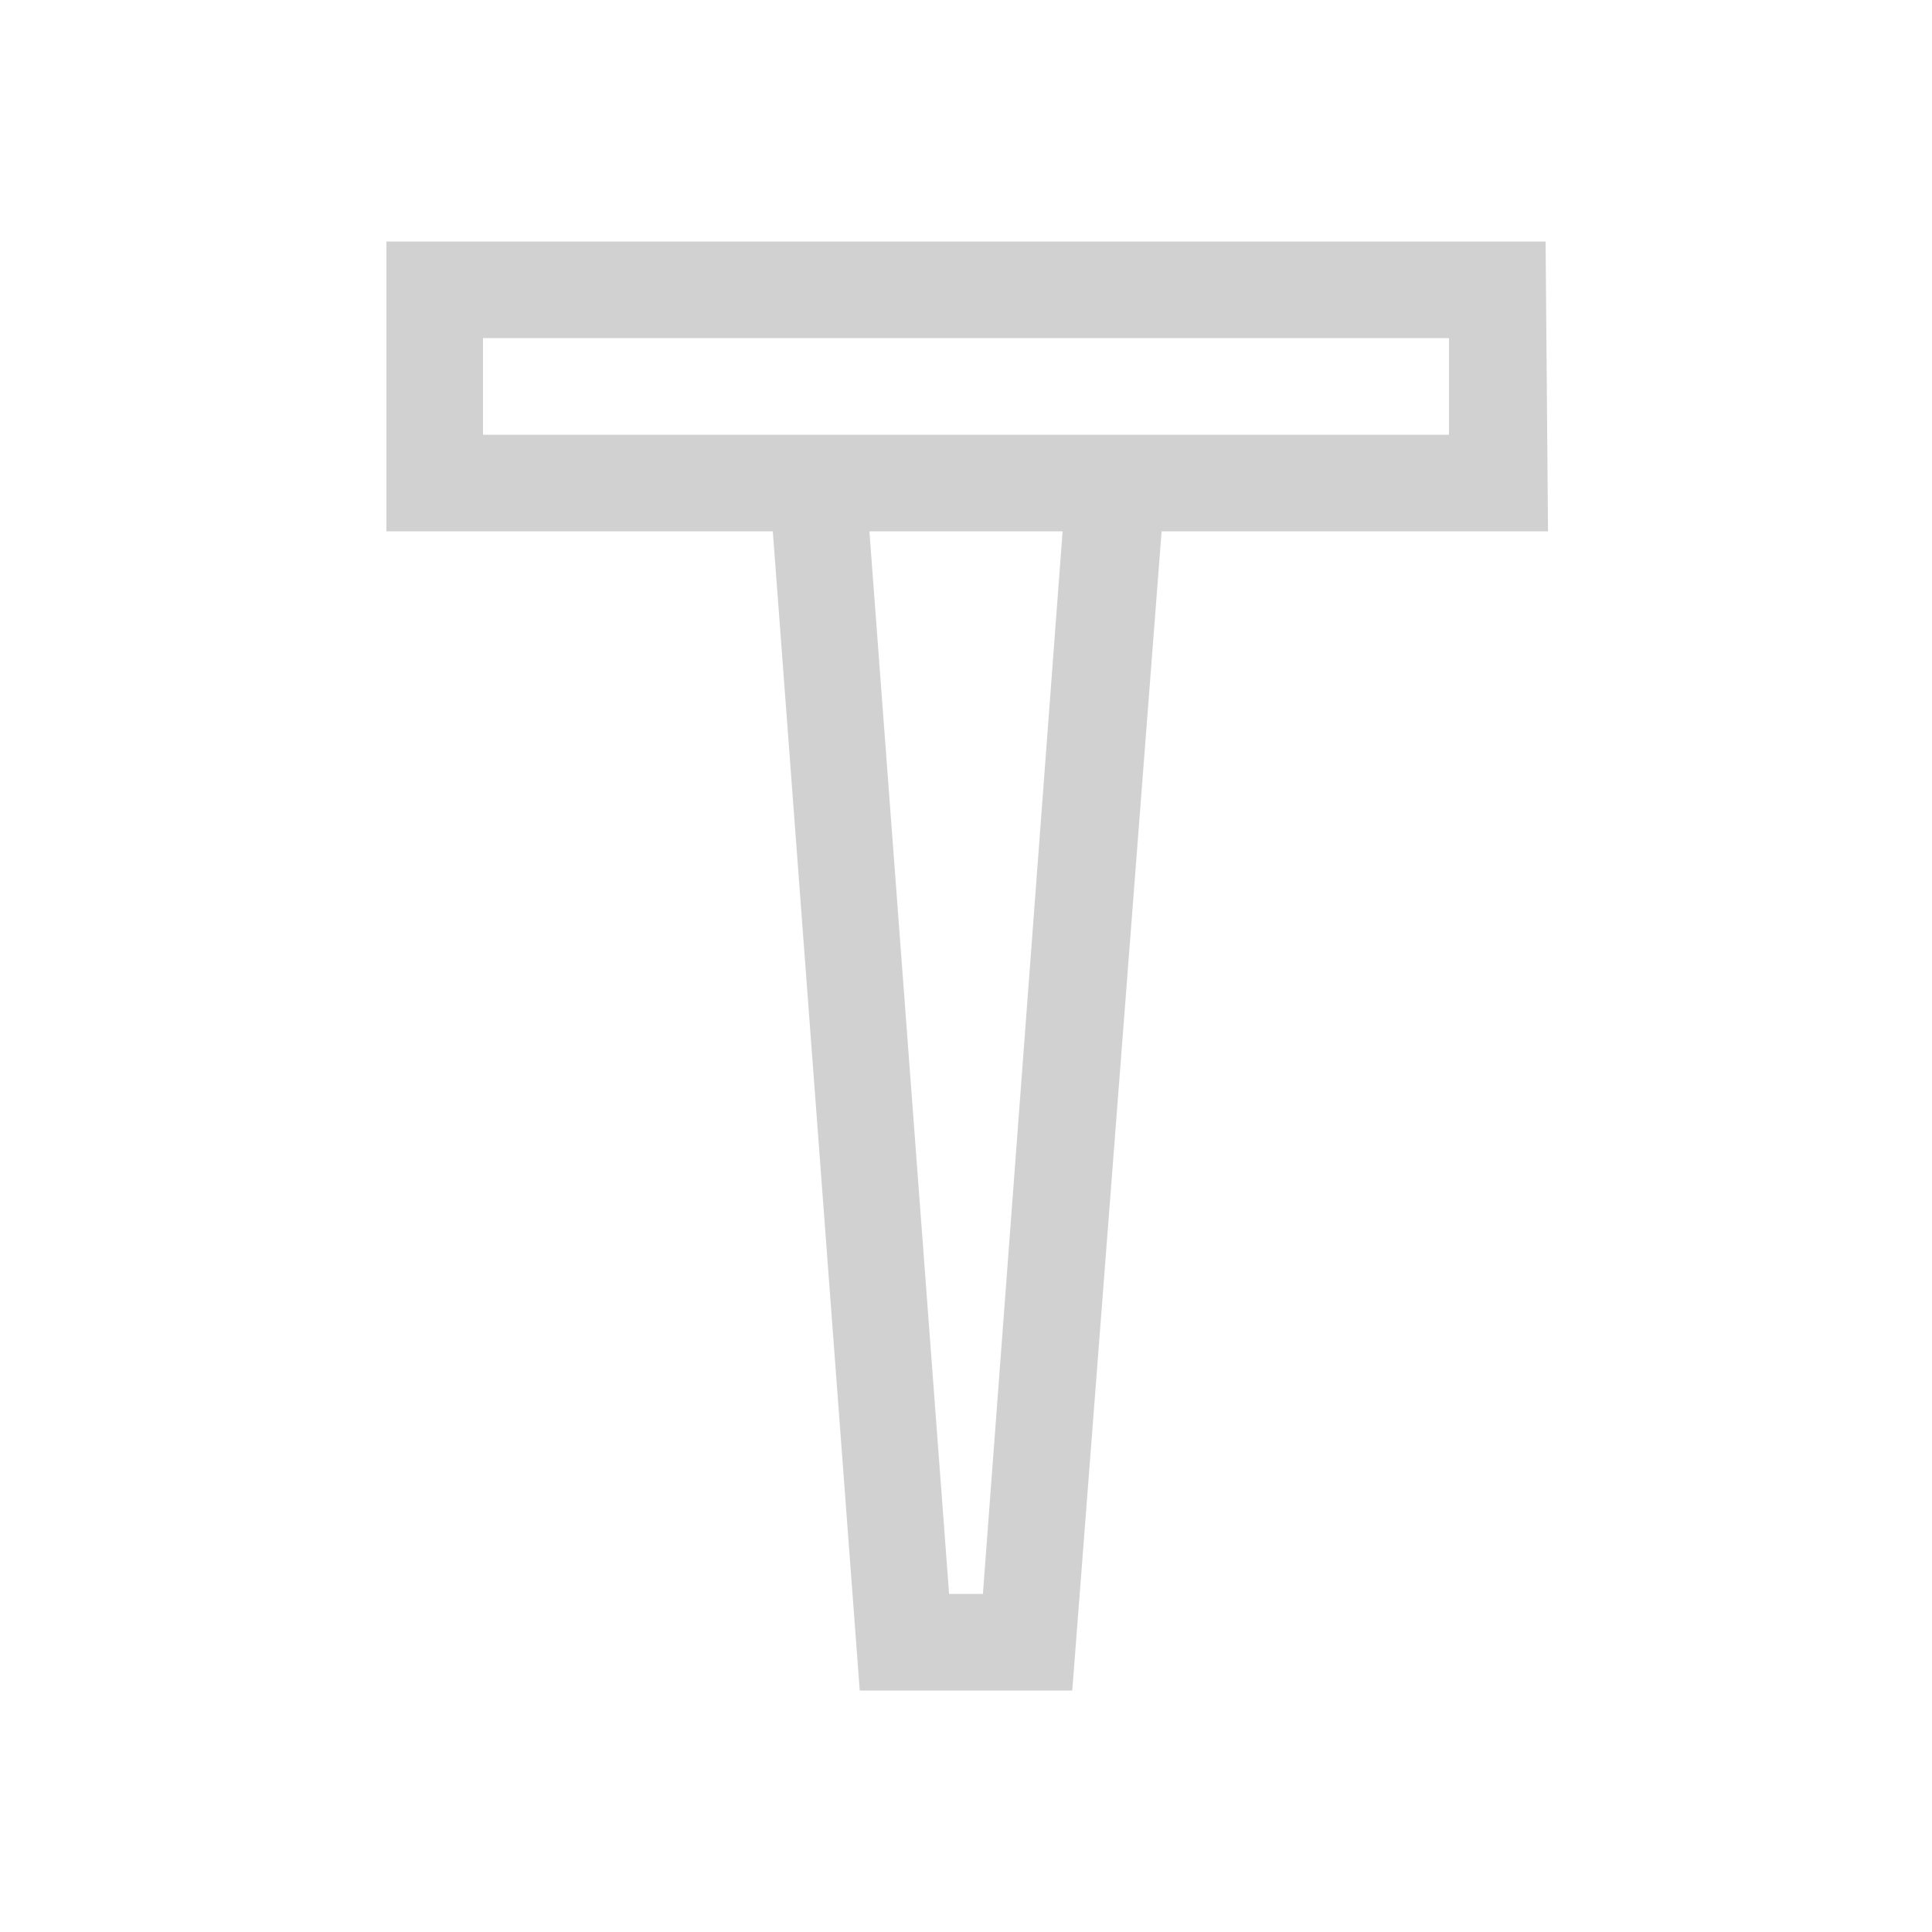 <svg xmlns="http://www.w3.org/2000/svg" viewBox="0 0 40 40"><defs><style>.cls-1{fill:#d1d1d1;}.cls-2{fill:none;}</style></defs><g id="Layer_2" data-name="Layer 2"><g id="S3"><path class="cls-1" d="M32,5H8v6h8L17.8,35h4.4l1.85-24h8ZM20.35,33h-.7L18,11H22ZM30,9H10V7H30Z"/><rect class="cls-2" width="40" height="40"/></g></g></svg>